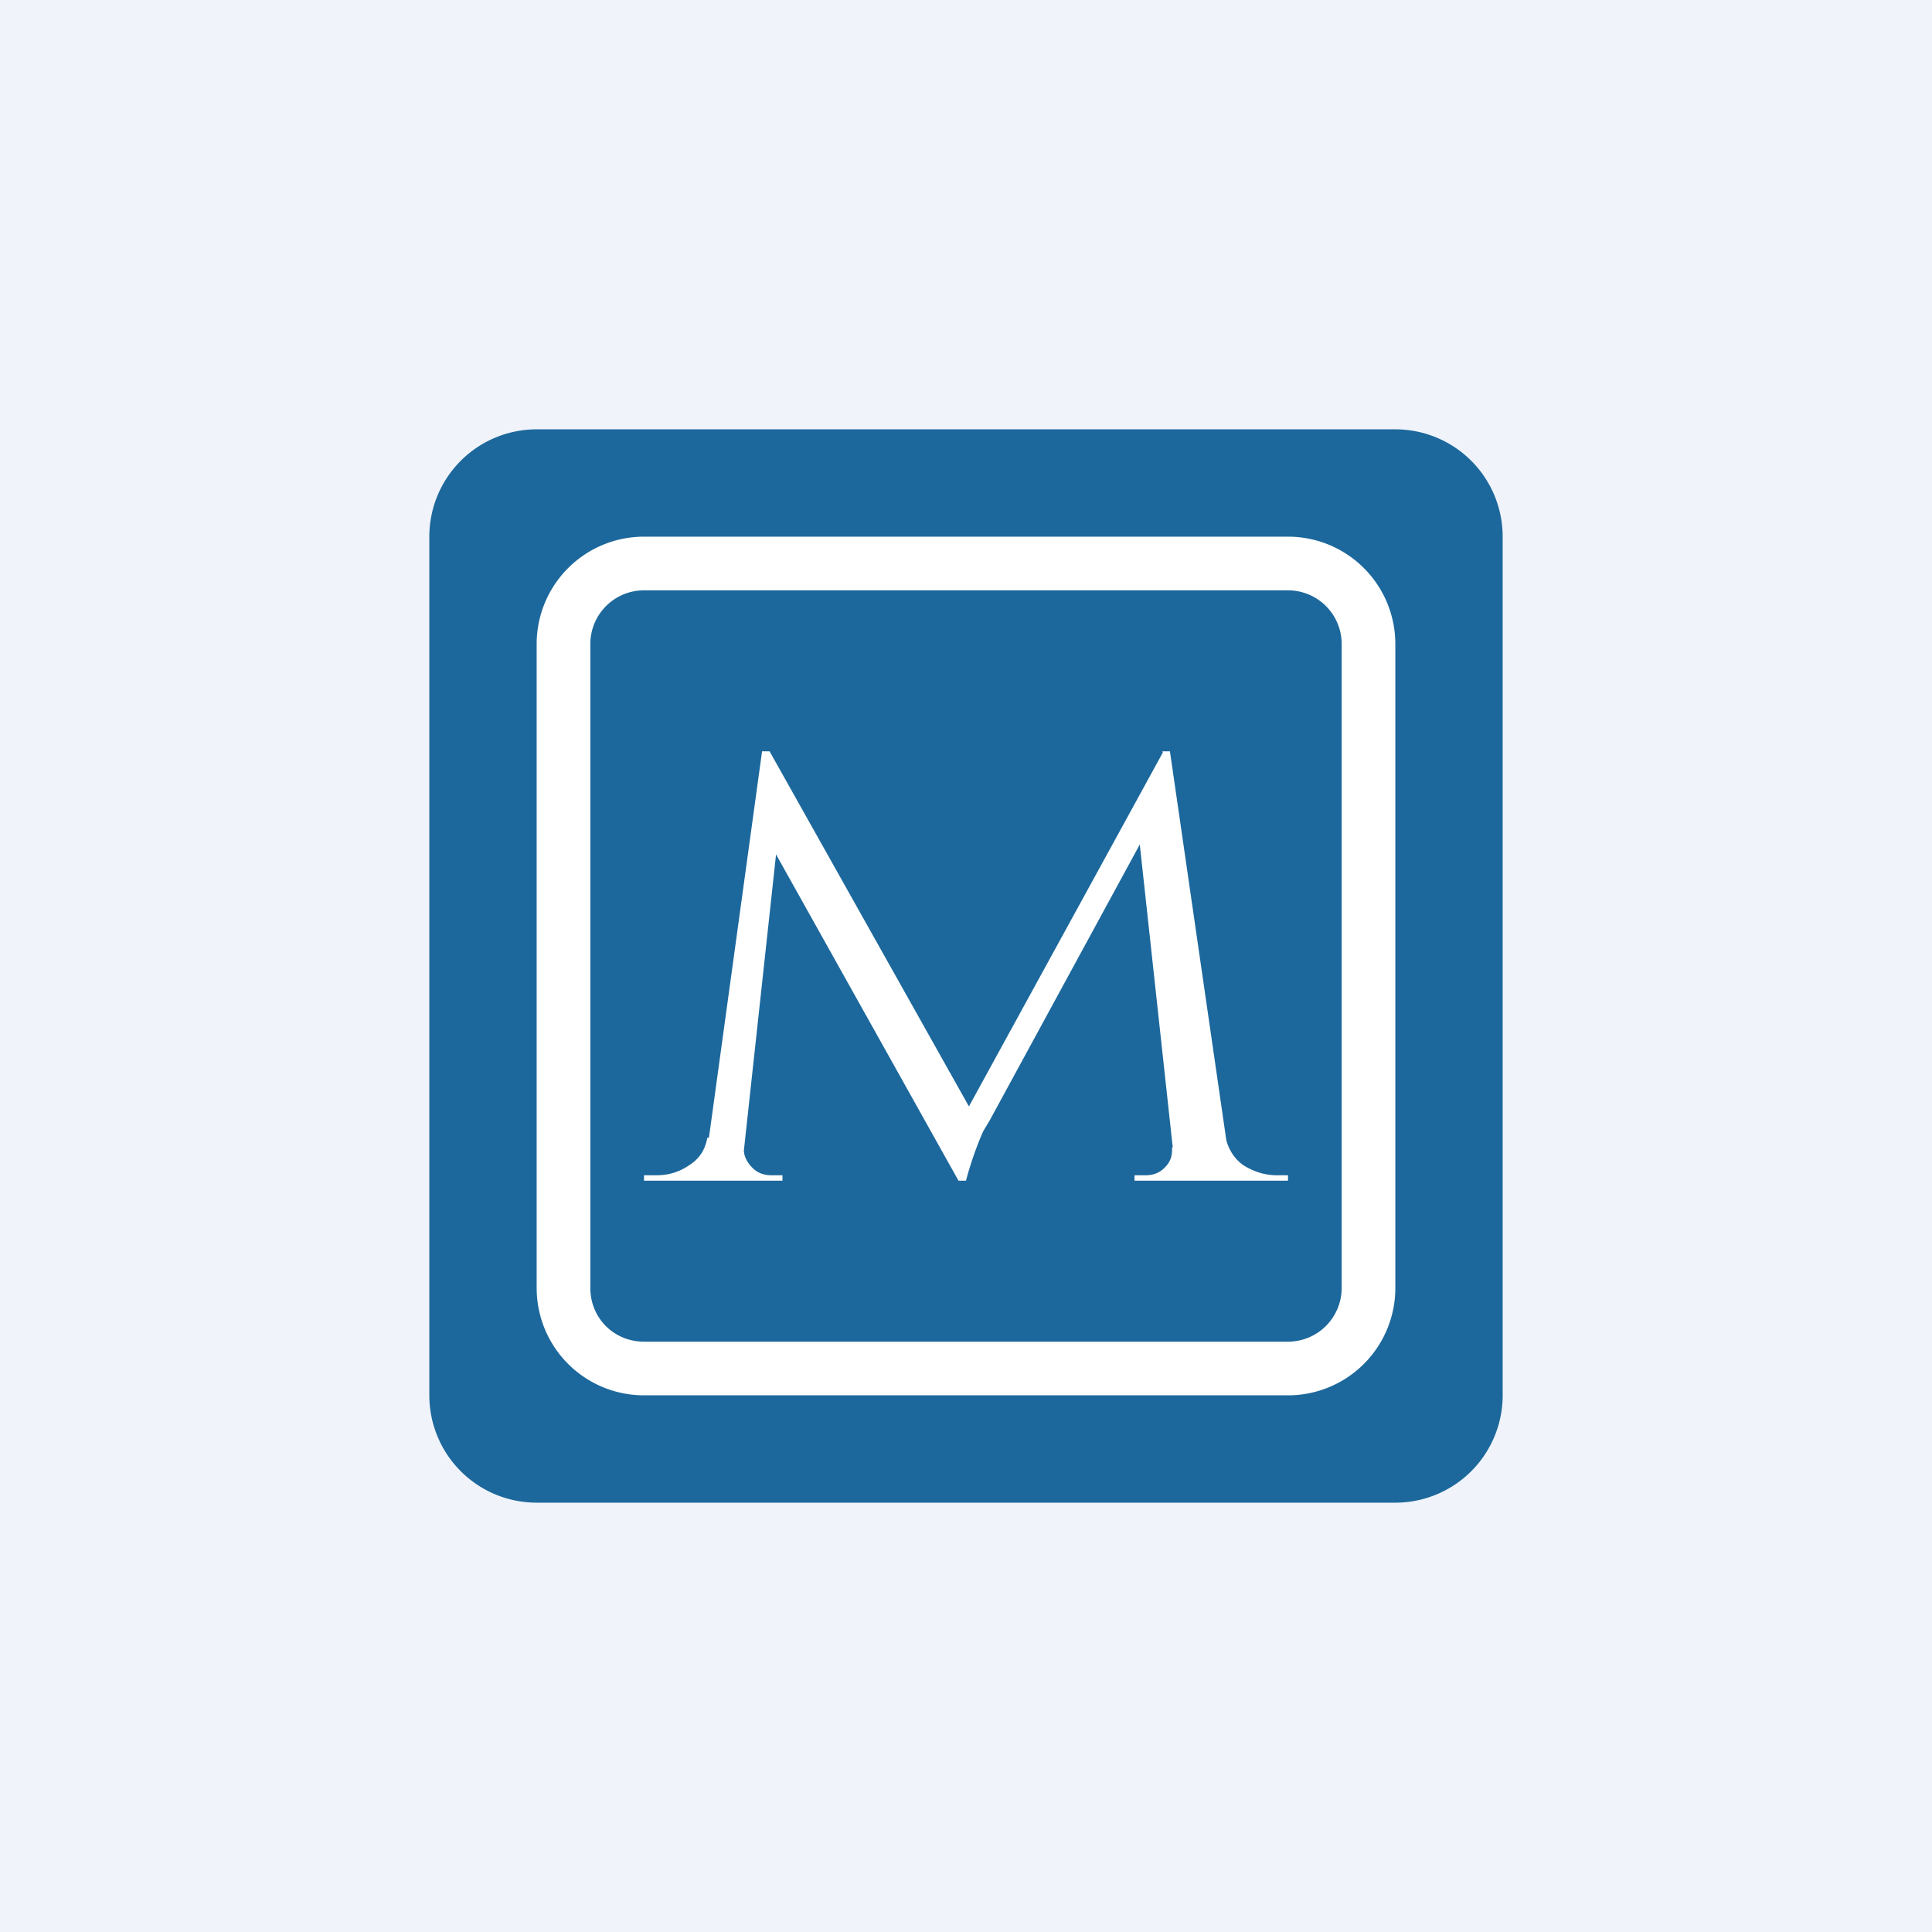 <!-- by TradingView --><svg width="18" height="18" viewBox="0 0 18 18" xmlns="http://www.w3.org/2000/svg"><path fill="#F0F3FA" d="M0 0h18v18H0z"/><path d="M4 5a1 1 0 0 1 1-1h8a1 1 0 0 1 1 1v8a1 1 0 0 1-1 1H5a1 1 0 0 1-1-1V5Z" fill="#1C689C"/><path fill-rule="evenodd" d="M12 5.5H6a.5.5 0 0 0-.5.5v6c0 .28.22.5.5.5h6a.5.5 0 0 0 .5-.5V6a.5.5 0 0 0-.5-.5ZM6 5a1 1 0 0 0-1 1v6a1 1 0 0 0 1 1h6a1 1 0 0 0 1-1V6a1 1 0 0 0-1-1H6Z" fill="#fff"/><path d="m10.83 7 .06.37-1.67 3.07-.06.1A3.17 3.17 0 0 0 9 11h-.07l-.09-.35 2-3.65Zm-4.1 3.6v.4H6v-.05h.11c.12 0 .22-.03.32-.1.09-.06.14-.14.16-.25h.15Zm.2.09v.02c0 .06.03.12.08.17.05.05.11.07.18.07h.1V11h-.4v-.31h.04ZM7.1 7h.07l.13.32L6.9 11h-.35l.55-4Zm.07 0 1.92 3.42-.16.58-1.89-3.38.13-.62Zm3.73 0 .58 4h-.52l-.37-3.4.25-.6h.06Zm.38 3.6h.14c.02.1.08.2.17.26.1.06.2.09.31.09H12V11h-.73v-.4Zm-.36.09h.05V11h-.4v-.05h.1c.07 0 .13-.02.18-.07.05-.05.07-.1.07-.17v-.02Z" fill="#fff"/></svg>